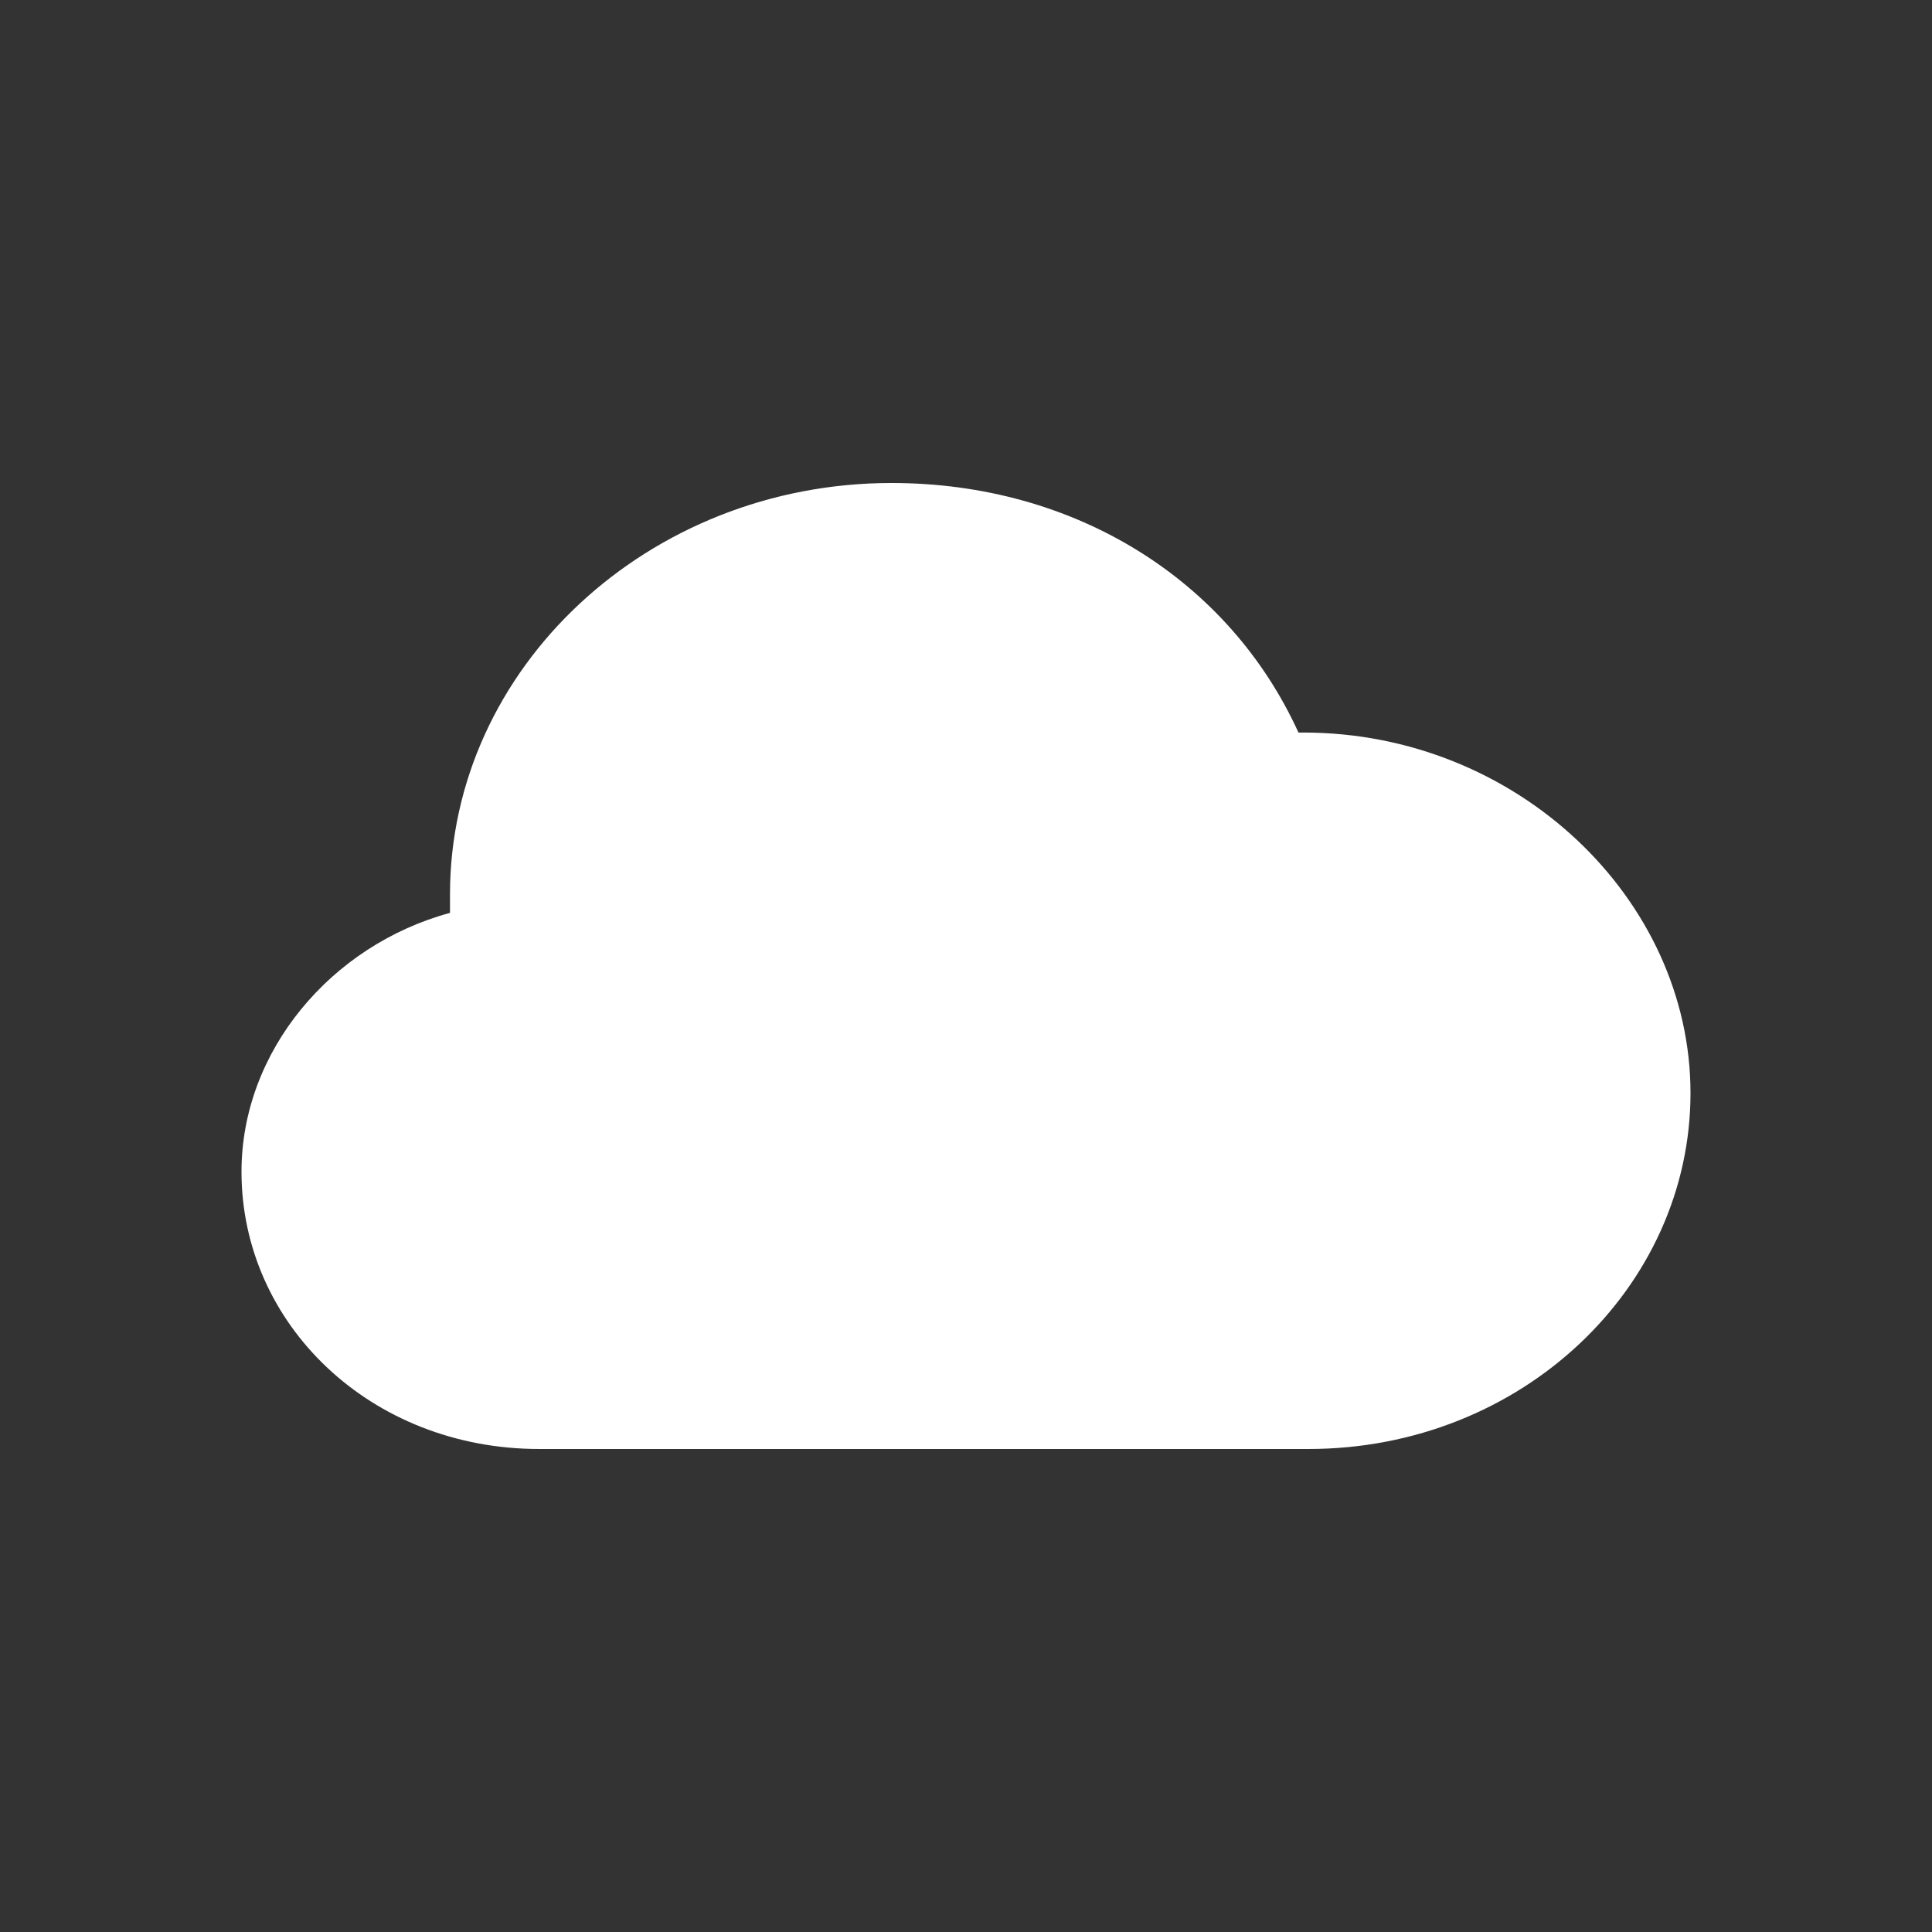 <svg width="24" height="24" fill="none" xmlns="http://www.w3.org/2000/svg"><rect width="100%" height="100%" fill="#333333" stroke="none"/><path d="M16.192 9.1h-.062C15.267 7.206 13.356 6 11.075 6 8.055 6 5.59 8.297 5.59 11.11v.23C4.109 11.742 3 13.062 3 14.555 3 16.45 4.603 18 6.699 18h9.554C18.904 18 21 15.99 21 13.579c0-2.412-2.157-4.479-4.808-4.479z" fill="#fff"/></svg>